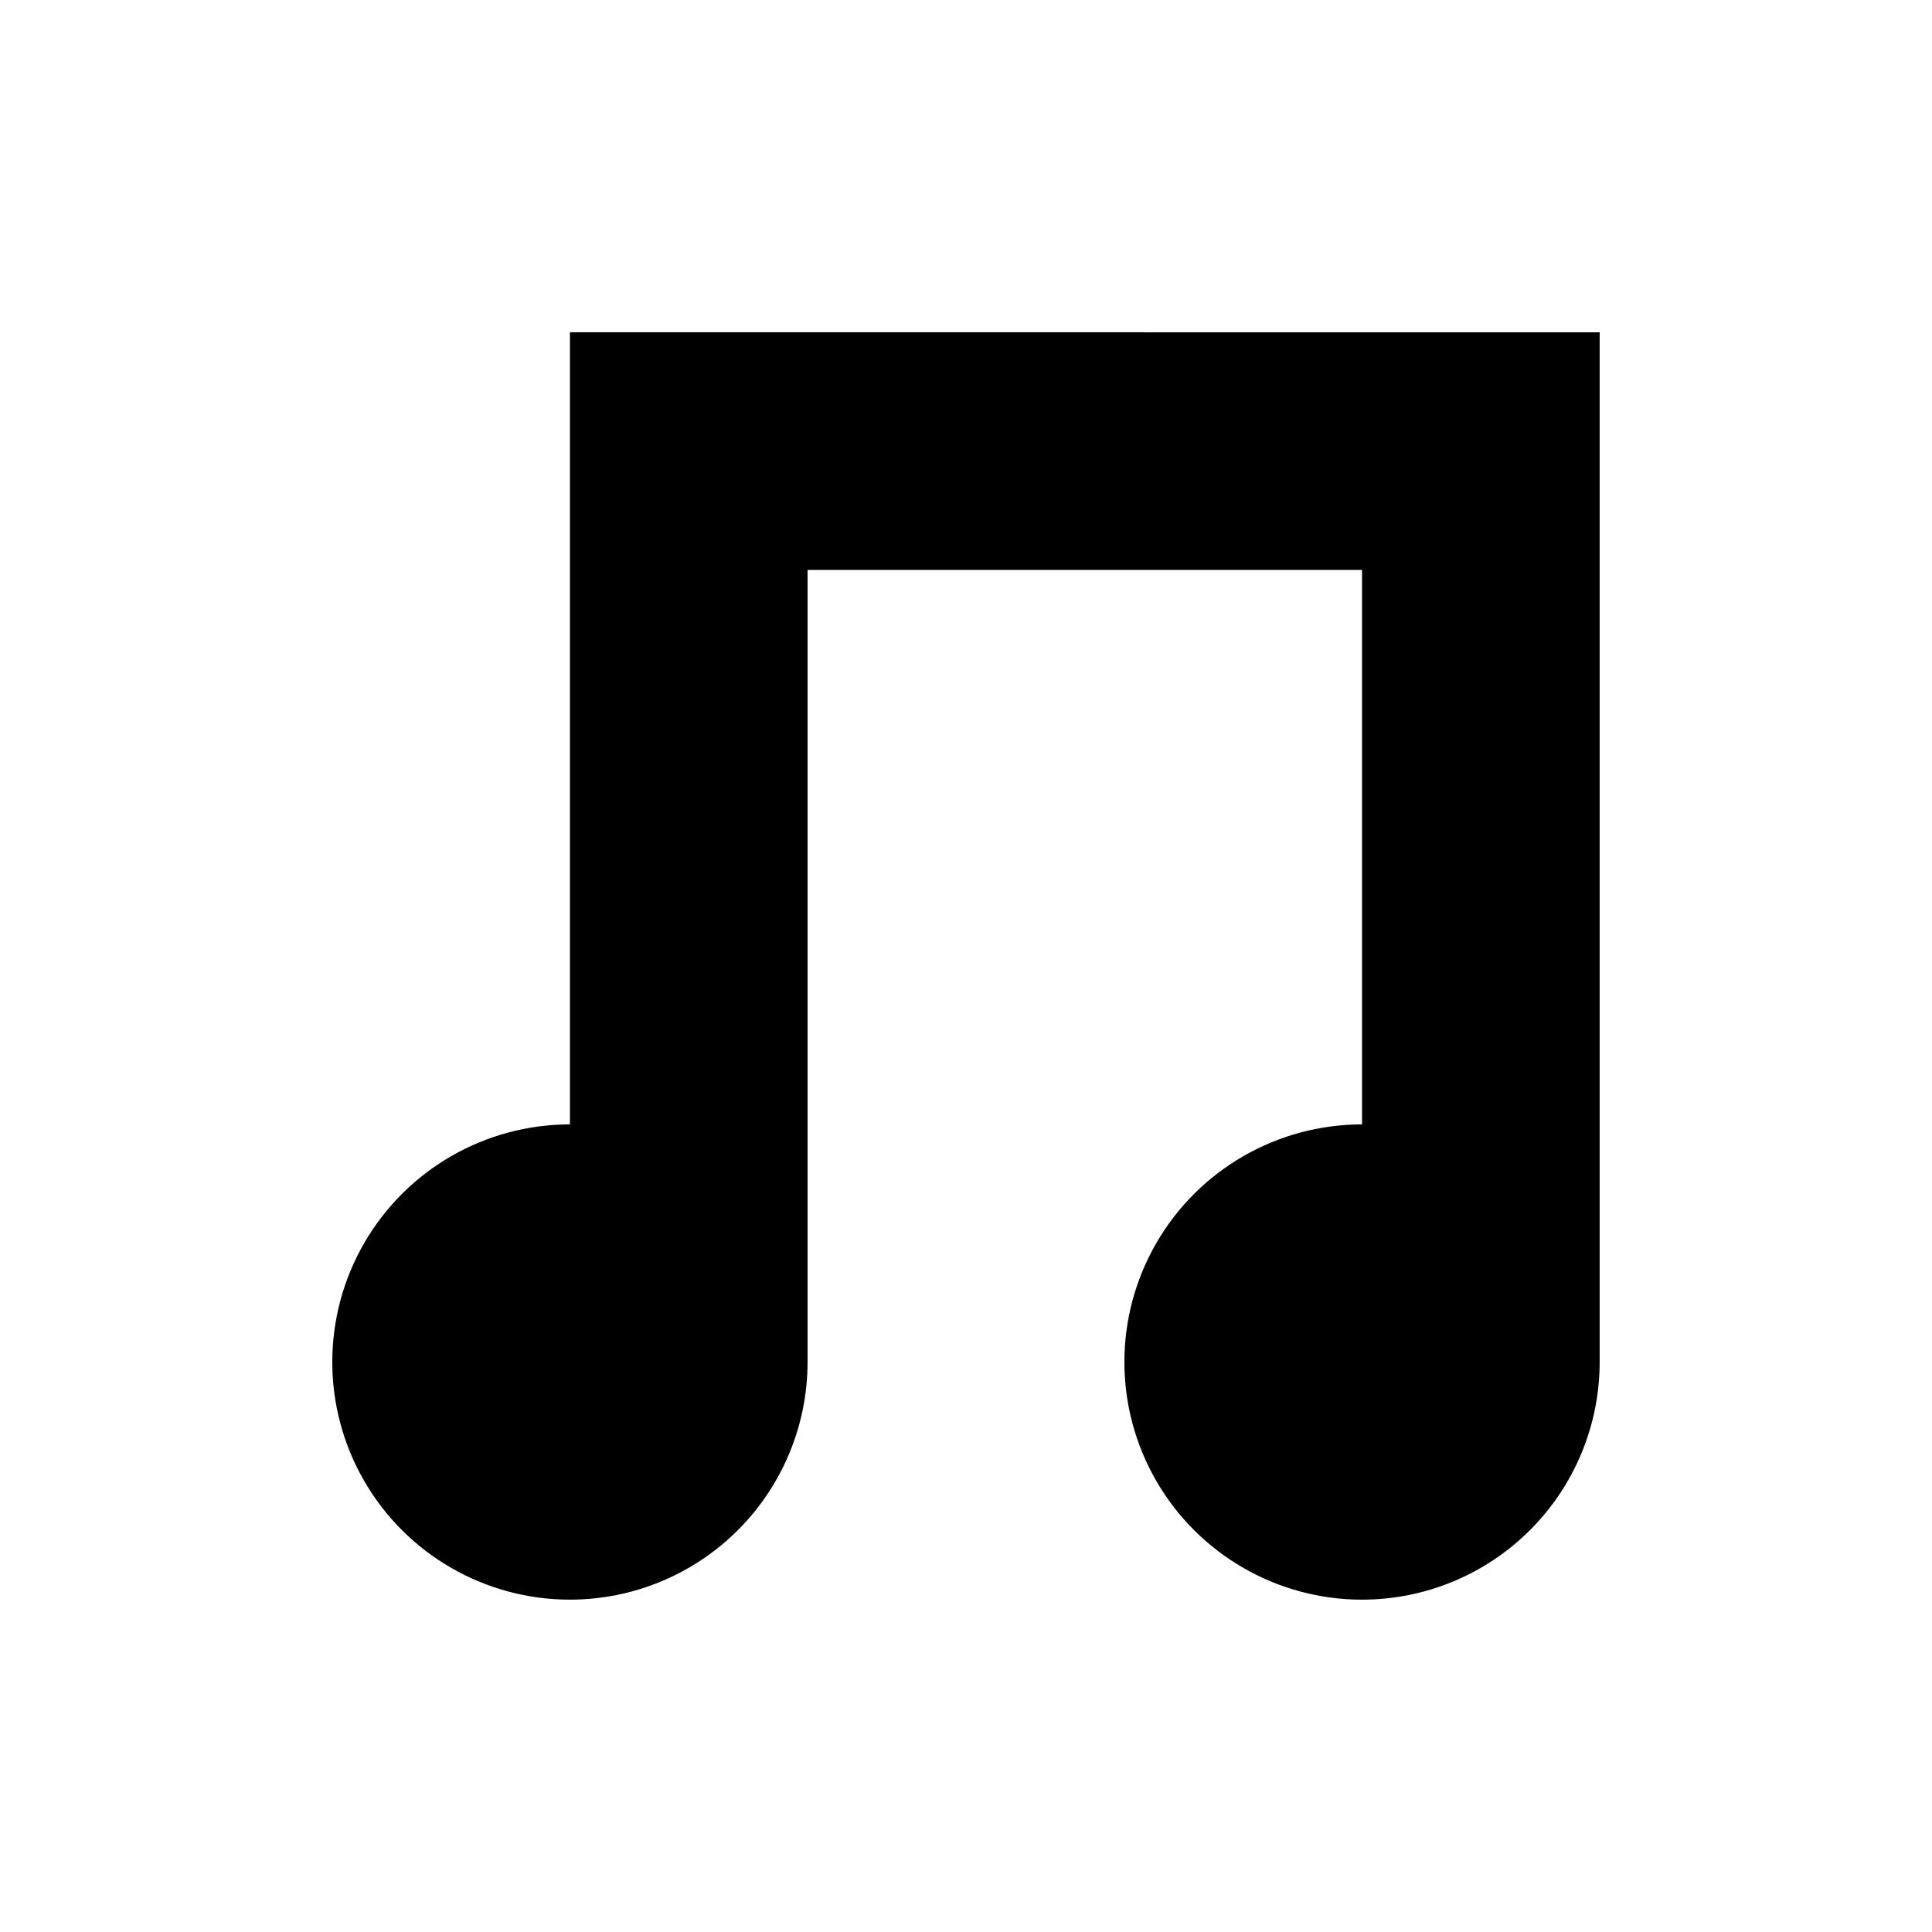 <?xml version="1.0" encoding="UTF-8"?>
<!-- Uploaded to: SVG Repo, www.svgrepo.com, Generator: SVG Repo Mixer Tools -->
<svg fill="#000000" width="800px" height="800px" version="1.1" viewBox="144 144 512 512" xmlns="http://www.w3.org/2000/svg">
 <path d="m567.93 232.06v272.89c0 16.703-6.633 32.723-18.445 44.531-11.809 11.812-27.828 18.445-44.531 18.445-22.496 0-43.289-12-54.539-31.488-11.246-19.484-11.246-43.488 0-62.973 11.25-19.488 32.043-31.488 54.539-31.488v-146.95h-146.94v209.92c0 16.703-6.637 32.723-18.445 44.531-11.812 11.812-27.828 18.445-44.531 18.445-22.5 0-43.289-12-54.539-31.488-11.25-19.484-11.25-43.488 0-62.973 11.25-19.488 32.039-31.488 54.539-31.488v-209.92z"/>
</svg>
